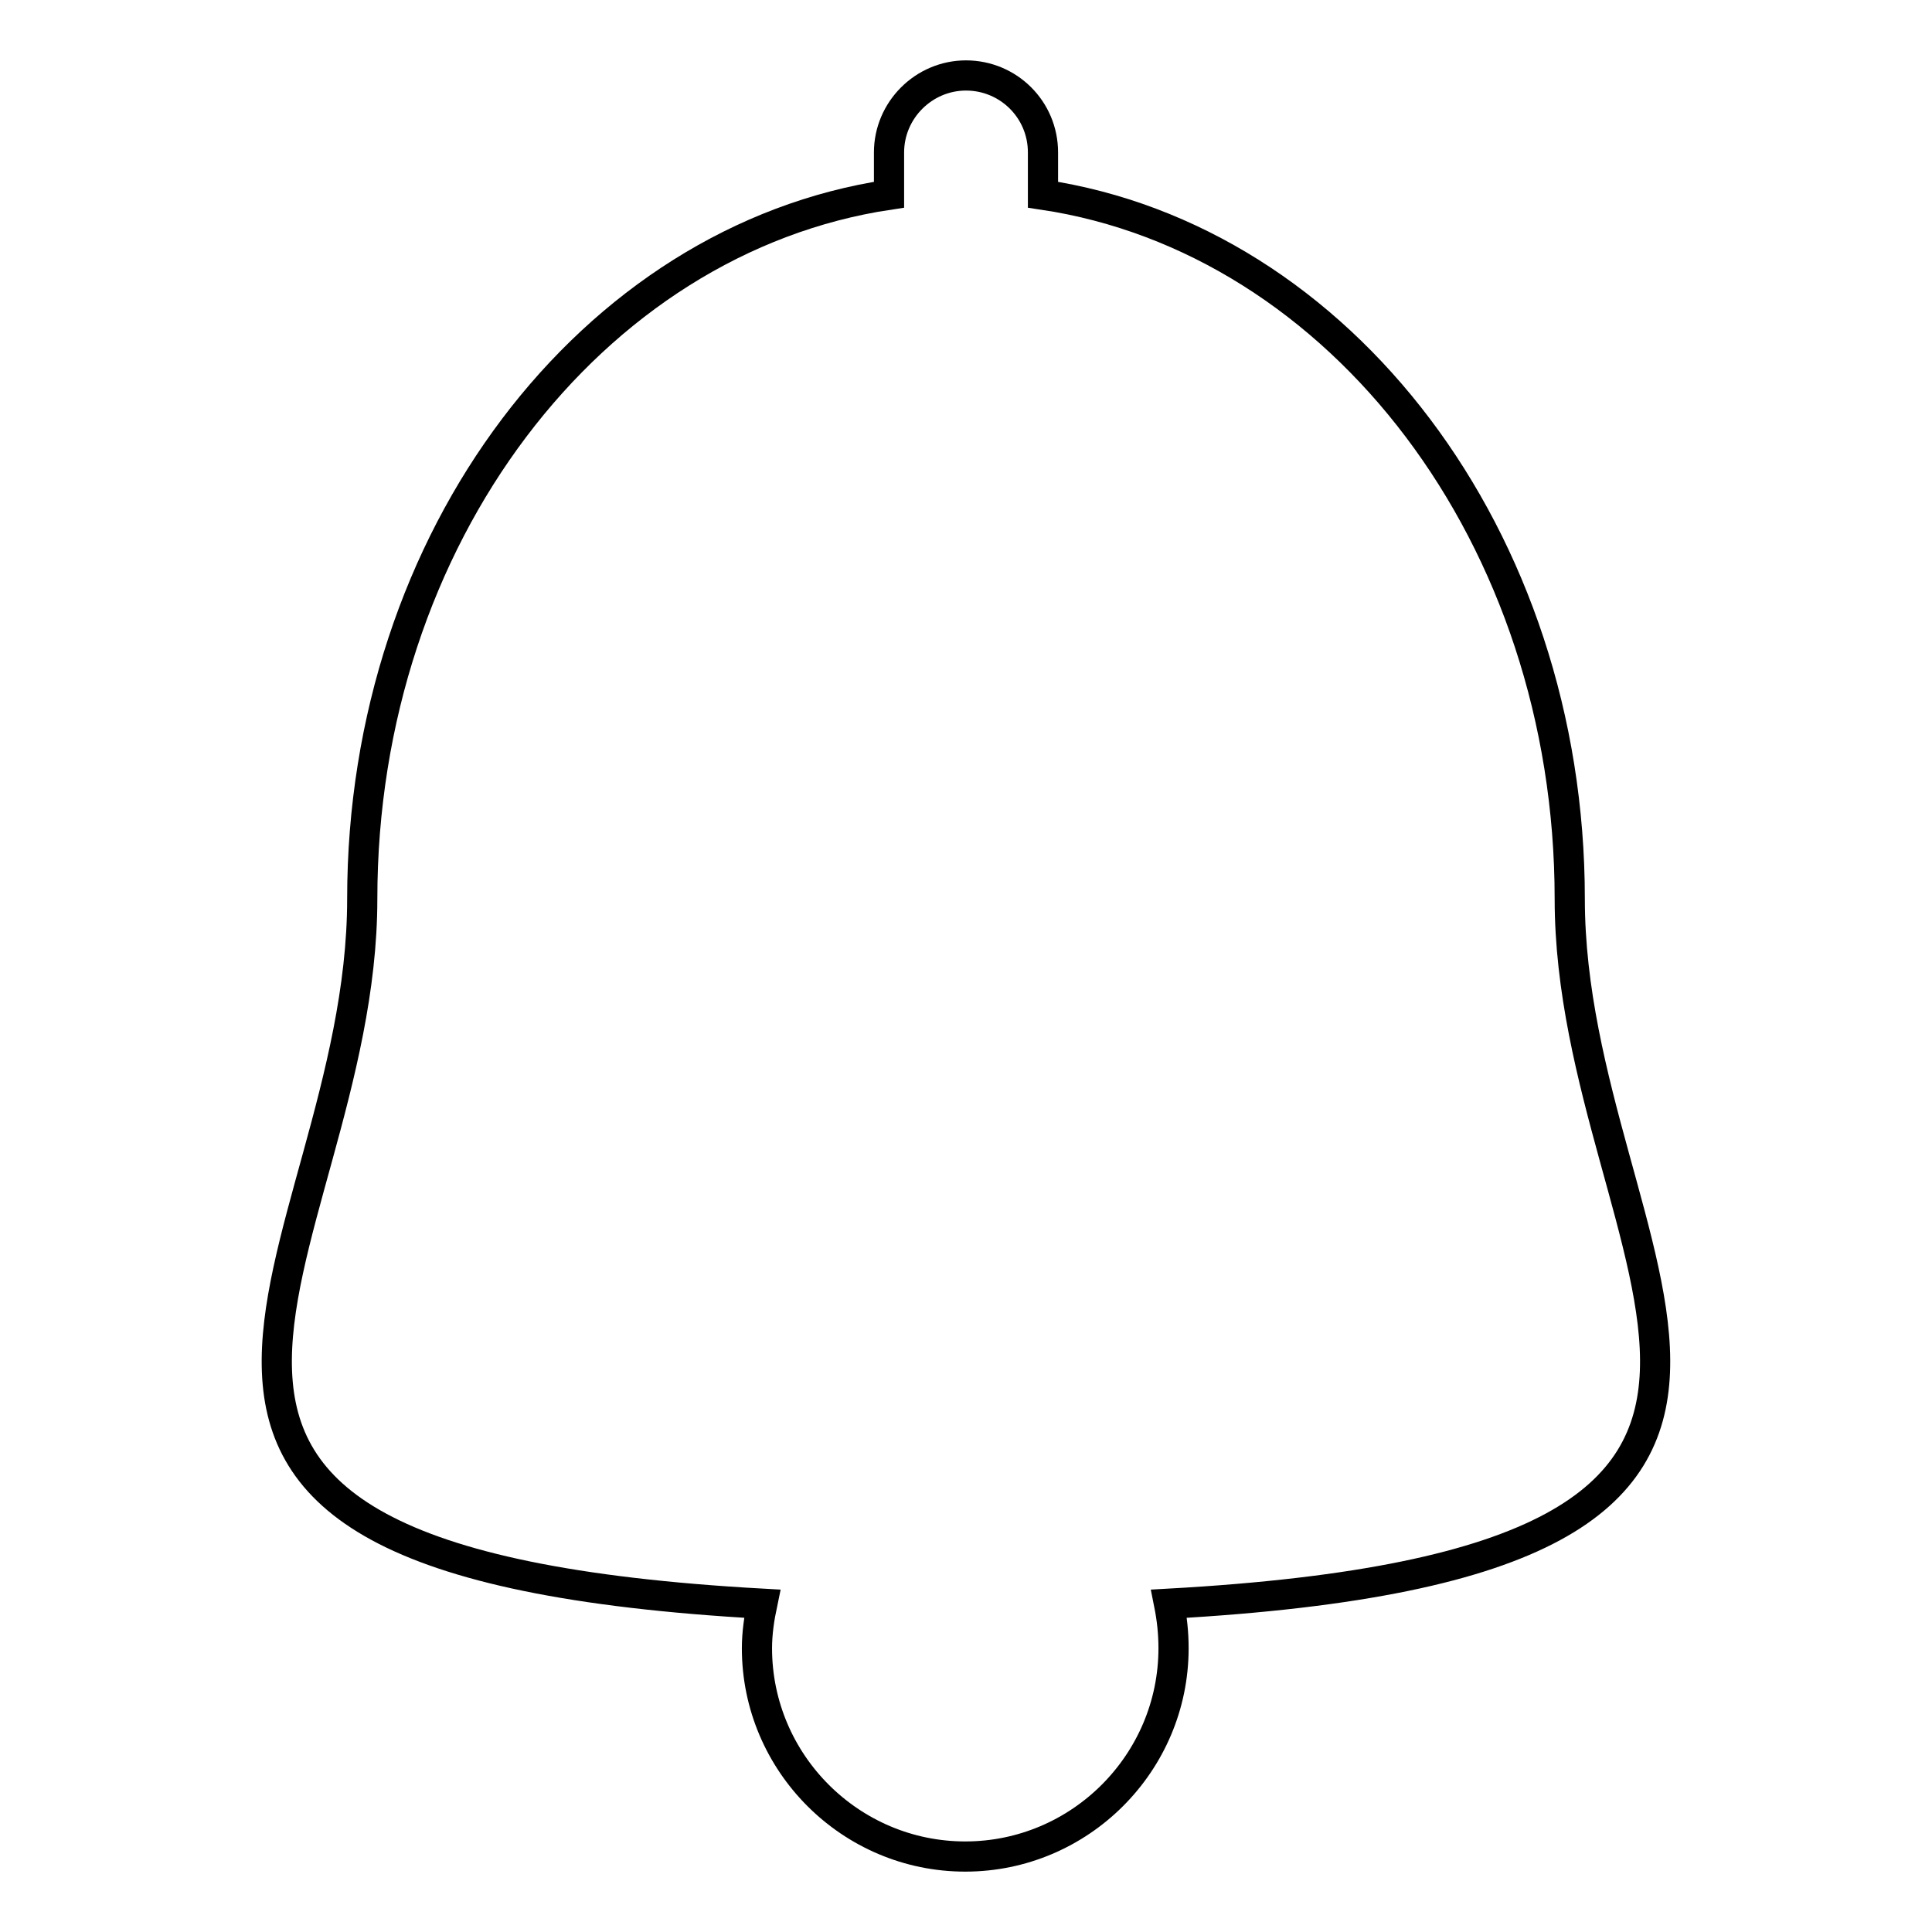 <?xml version="1.0" encoding="utf-8"?>
<!-- Svg Vector Icons : http://www.onlinewebfonts.com/icon -->
<!DOCTYPE svg PUBLIC "-//W3C//DTD SVG 1.1//EN" "http://www.w3.org/Graphics/SVG/1.1/DTD/svg11.dtd">
<svg version="1.1" xmlns="http://www.w3.org/2000/svg" xmlns:xlink="http://www.w3.org/1999/xlink" x="0px" y="0px" viewBox="0 0 256 256" enable-background="new 0 0 256 256" xml:space="preserve">
<g><g><g><path stroke-width="4" fill-opacity="0" stroke="#000000"  d="M208,119.1c0-47.9-30.4-87.4-69.8-93.3v-5.6c0-5.7-4.6-10.2-10.2-10.2s-10.2,4.6-10.2,10.2v5.6C78.4,31.7,48,71.2,48,119.1c0,48.1-47.8,87.8,53,93.4c-0.4,1.9-0.7,3.9-0.7,5.9c0,15.2,12.4,27.6,27.6,27.6c15.2,0,27.6-12.4,27.6-27.6c0-2-0.2-3.9-0.6-5.9C255.8,206.9,208,167.3,208,119.1z"/></g><g></g><g></g><g></g><g></g><g></g><g></g><g></g><g></g><g></g><g></g><g></g><g></g><g></g><g></g><g></g></g></g>
</svg>
